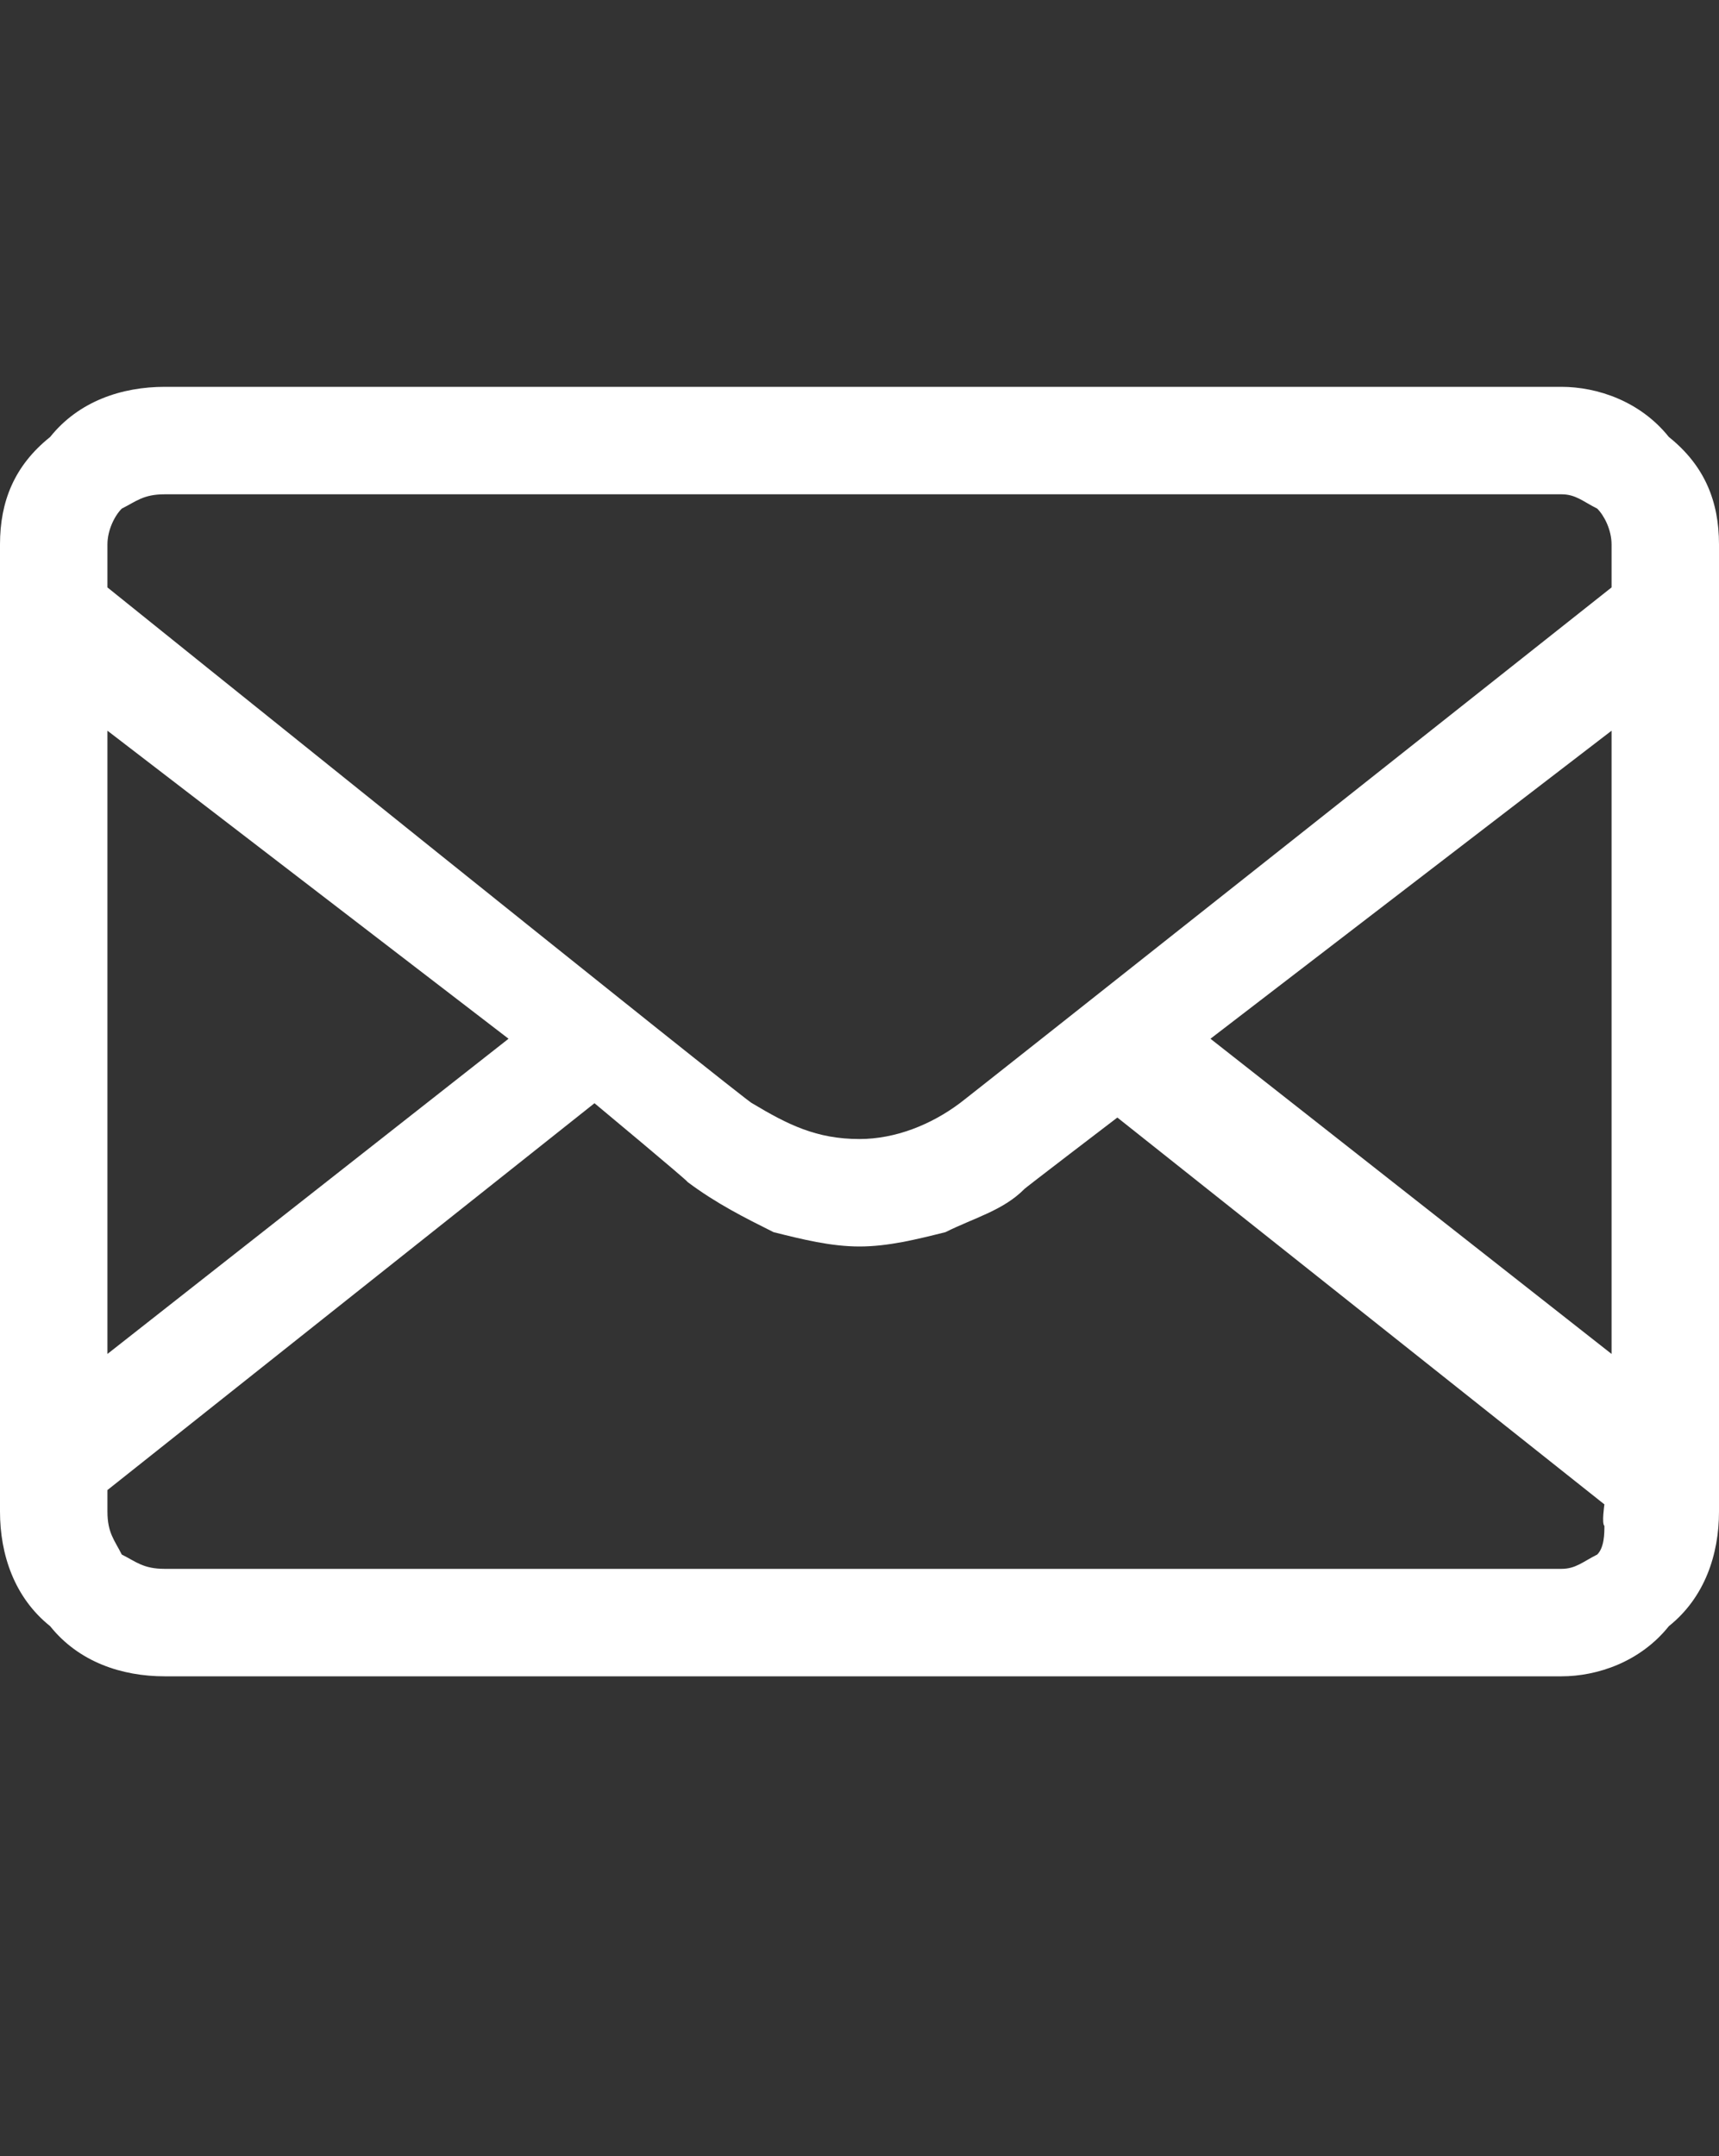 <?xml version="1.0" standalone="no"?><!DOCTYPE svg PUBLIC "-//W3C//DTD SVG 1.1//EN" "http://www.w3.org/Graphics/SVG/1.1/DTD/svg11.dtd"><svg xmlns="http://www.w3.org/2000/svg" version="1.1" width="24px" height="30.1px" viewBox="0 -3 24 30.1" style="top:-3px"><rect x="0" y="-3" width="24" height="30.1" fill="#333333" stroke="none"/><desc></desc><defs/><g id="Polygon226618"><path d="m24 4.6c0-.6-.2-1.1-.7-1.5c-.4-.5-1-.7-1.5-.7c0 0-19.5 0-19.5 0c-.6 0-1.2.2-1.6.7c-.5.4-.7.9-.7 1.5c0 0 0 13.5 0 13.5c0 .6.2 1.2.7 1.6c.4.5 1 .7 1.6.7c0 0 19.5 0 19.5 0c.5 0 1.1-.2 1.5-.7c.5-.4.7-1 .7-1.6c0 .03 0-13.5 0-13.5c0 0 0 .03 0 0zm-7.1 6.9l5.6-4.3l0 8.7l-5.6-4.4zm4.9-7.6c.2 0 .3.1.5.2c.1.1.2.3.2.5c0 .03 0 .6 0 .6c0 0-9.14 7.24-9.1 7.2c-.4.3-.9.5-1.4.5c-.6 0-1-.2-1.5-.5c0 .04-9-7.2-9-7.2c0 0 0-.57 0-.6c0-.2.1-.4.2-.5c.2-.1.3-.2.6-.2c0 0 19.5 0 19.5 0zm-14.7 7.6l-5.6 4.4l0-8.7l5.6 4.3zm-4.8 7.4c-.3 0-.4-.1-.6-.2c-.1-.2-.2-.3-.2-.6c0 .03 0-.3 0-.3l6.8-5.4c0 0 1.31 1.09 1.3 1.1c.4.3.8.5 1.2.7c.4.1.8.2 1.2.2c.4 0 .8-.1 1.2-.2c.4-.2.8-.3 1.1-.6c-.05.03 1.3-1 1.3-1l6.8 5.4c0 0-.04.27 0 .3c0 .1 0 .3-.1.4c-.2.1-.3.2-.5.2c0 0-19.5 0-19.5 0z" stroke="none" fill="#fff"/></g></svg>